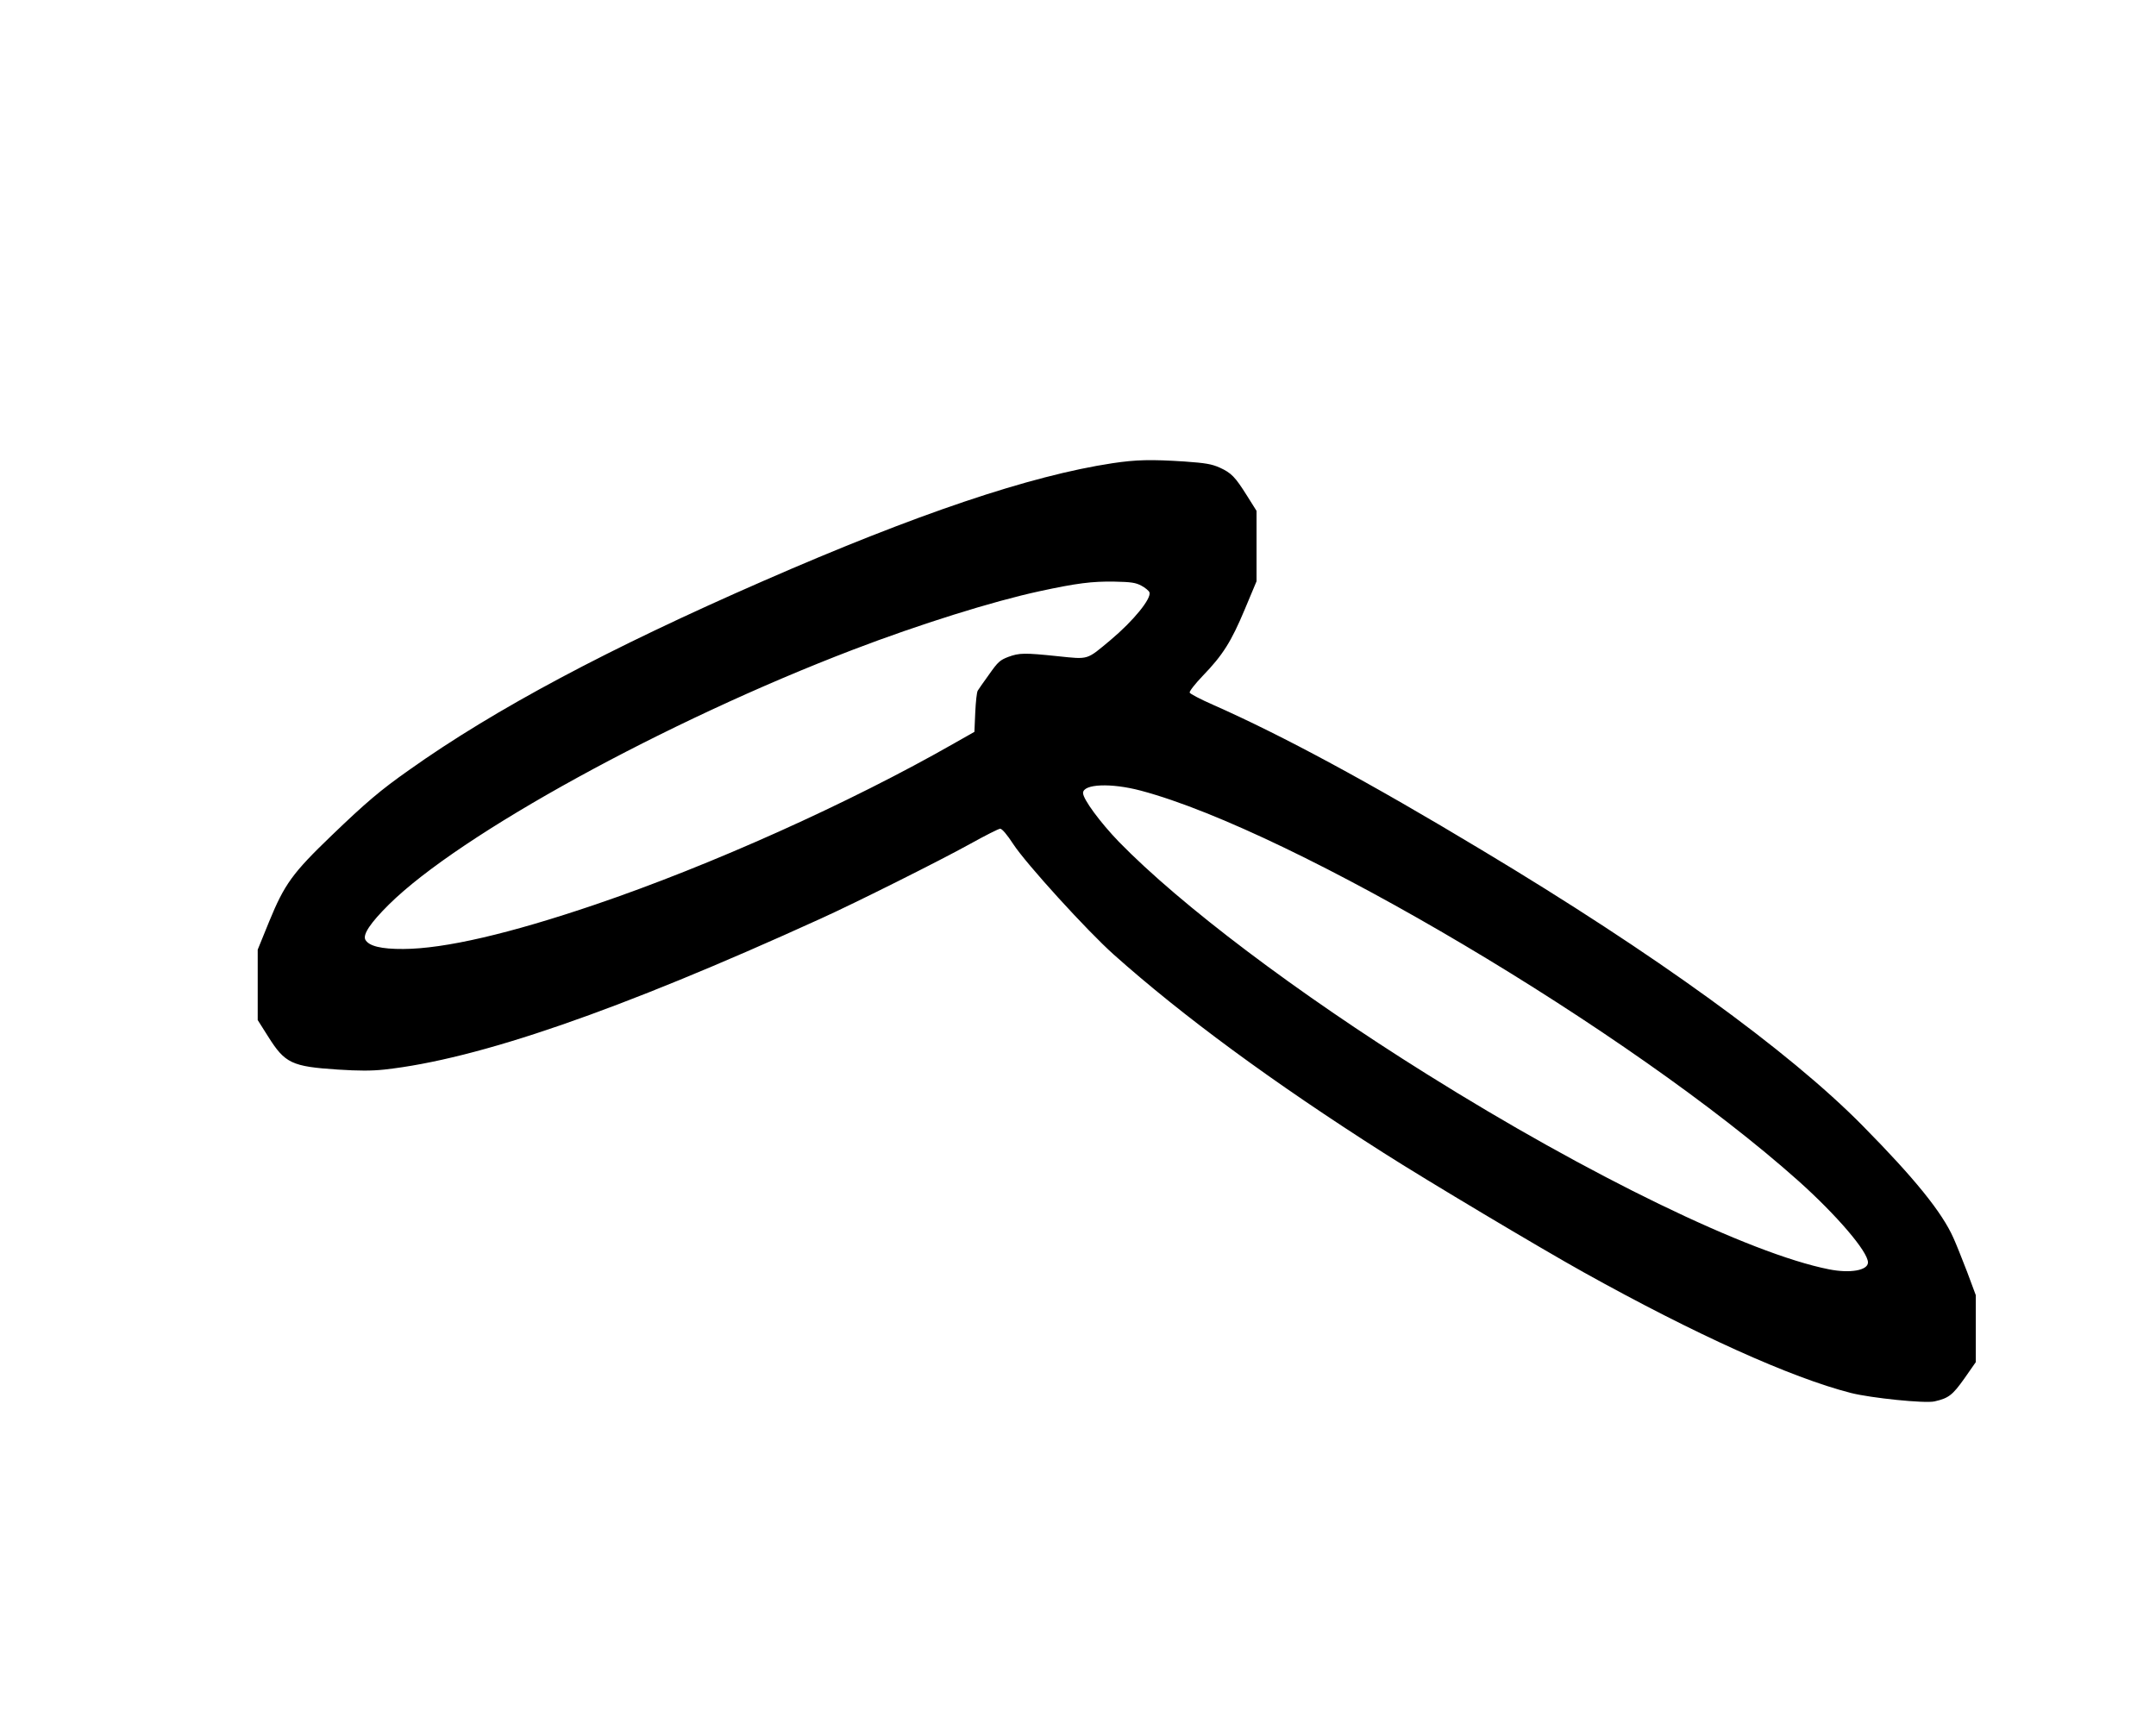 <?xml version="1.0" standalone="no"?>
<!DOCTYPE svg PUBLIC "-//W3C//DTD SVG 20010904//EN"
 "http://www.w3.org/TR/2001/REC-SVG-20010904/DTD/svg10.dtd">
<svg version="1.0" xmlns="http://www.w3.org/2000/svg"
 width="1280pt" height="1016pt" viewBox="0 0 1280 1016"
 preserveAspectRatio="xMidYMid meet">
<g transform="translate(0,1016) scale(0.1,-0.1)"
fill="#000000" stroke="none">
<path d="M6605 7410 c-489 -74 -1163 -301 -2073 -699 -918 -401 -1593 -760
-2104 -1123 -169 -119 -254 -191 -460 -389 -231 -222 -279 -288 -370 -510
l-68 -167 0 -209 0 -209 62 -98 c100 -159 140 -178 414 -196 127 -8 198 -8
275 0 557 61 1390 349 2589 895 210 95 715 348 888 444 90 50 171 91 180 91
11 0 41 -35 78 -92 76 -116 438 -514 596 -655 409 -365 945 -759 1603 -1178
257 -164 931 -566 1188 -709 661 -368 1230 -625 1586 -716 119 -30 439 -63
496 -50 84 19 107 37 178 137 l67 96 0 199 0 199 -51 137 c-29 75 -65 166 -81
201 -68 154 -232 356 -541 669 -437 443 -1232 1019 -2261 1636 -664 400 -1181
679 -1595 862 -73 32 -136 65 -138 72 -3 7 32 52 78 100 119 123 169 203 249
394 l70 167 0 209 0 209 -56 89 c-71 113 -93 136 -163 168 -48 21 -82 27 -207
36 -202 13 -288 11 -429 -10z m171 -727 c23 -12 44 -30 48 -39 14 -36 -94
-169 -231 -284 -144 -120 -127 -115 -312 -96 -201 21 -229 20 -295 -4 -49 -19
-61 -29 -113 -103 -33 -45 -63 -89 -68 -97 -6 -8 -12 -67 -15 -130 l-5 -115
-120 -68 c-620 -354 -1444 -724 -2130 -957 -509 -173 -896 -263 -1140 -264
-131 -1 -205 17 -226 55 -16 31 30 100 140 209 420 416 1644 1088 2756 1513
395 151 829 287 1107 347 222 48 312 59 443 57 101 -2 127 -6 161 -24z m-3
-1217 c905 -241 2910 -1430 3903 -2316 228 -204 414 -421 414 -485 0 -47 -105
-66 -231 -41 -471 93 -1427 557 -2388 1159 -773 483 -1460 1002 -1828 1379
-110 114 -213 253 -213 290 0 54 166 61 343 14z"/>
</g>
</svg>
